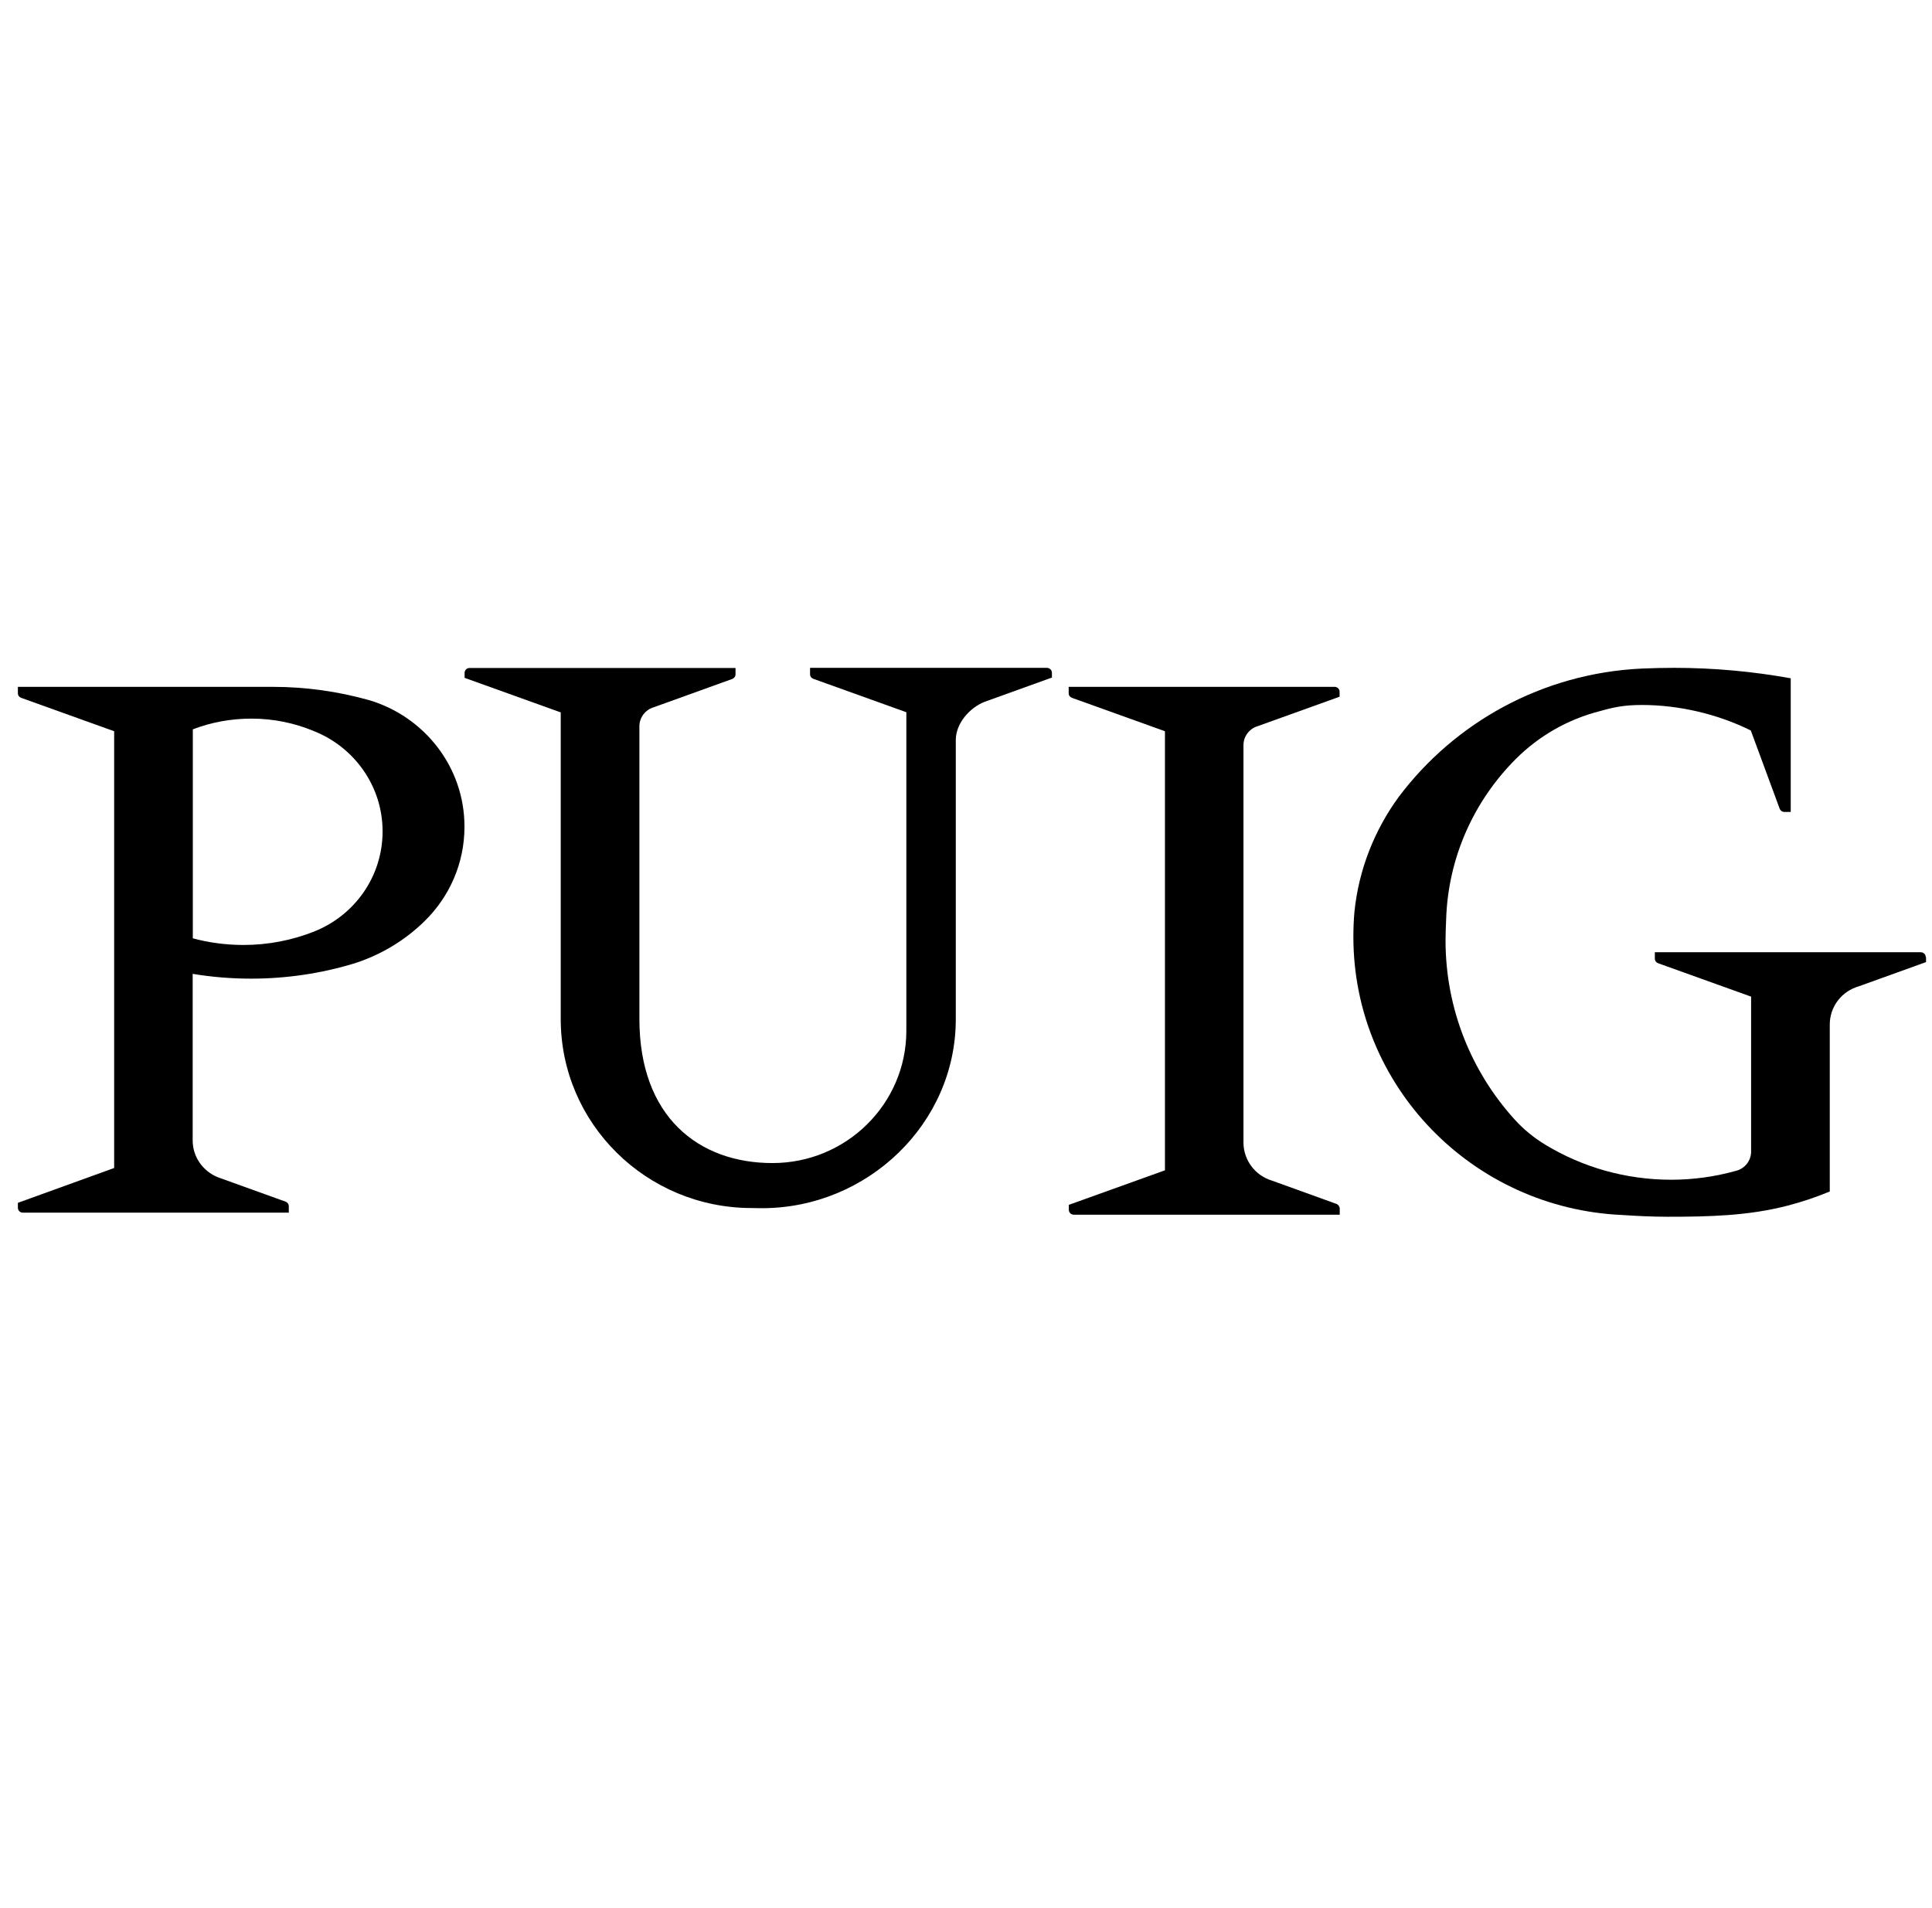 <svg width="81" height="80" viewBox="0 0 81 80" fill="none" xmlns="http://www.w3.org/2000/svg">
<path d="M80.528 39.924C80.645 39.924 80.738 40.015 80.738 40.13H80.75V40.337L77.914 41.359C77.896 41.363 77.88 41.368 77.865 41.373C77.854 41.377 77.844 41.381 77.834 41.384L77.772 41.408C77.15 41.651 76.714 42.254 76.714 42.953V49.955C76.142 50.192 75.551 50.393 74.936 50.551C73.293 50.977 71.638 51.014 69.921 51.014C69.281 51.014 68.647 50.983 68.02 50.941C61.744 50.667 56.741 45.551 56.741 39.279C56.741 38.932 56.754 38.585 56.784 38.245C56.963 36.45 57.634 34.789 58.649 33.402C60.987 30.299 64.654 28.225 68.838 28.03C69.287 28.012 69.73 28 70.179 28C71.853 28 73.49 28.152 75.077 28.438V34.041H74.806C74.72 34.041 74.646 33.986 74.616 33.913L73.404 30.628C72.031 29.941 70.395 29.557 68.838 29.557C68.081 29.557 67.644 29.655 67.084 29.813C65.718 30.16 64.506 30.865 63.546 31.826C61.811 33.566 60.71 35.933 60.63 38.555C60.618 38.749 60.605 39.242 60.605 39.431C60.605 42.314 61.7 44.949 63.503 46.938C63.879 47.352 64.316 47.71 64.802 48.002C66.334 48.927 68.136 49.462 70.068 49.462C71.01 49.462 71.927 49.329 72.794 49.085C73.151 48.994 73.416 48.666 73.416 48.282V41.785L69.521 40.386C69.435 40.355 69.38 40.282 69.38 40.191V39.924H80.528Z" fill="black"/>
<path d="M53.327 49.499L56.022 50.472C56.102 50.497 56.163 50.576 56.169 50.661V50.928H45.02C44.904 50.928 44.811 50.837 44.811 50.722V50.515L48.841 49.067V30.658L44.946 29.259C44.86 29.229 44.805 29.156 44.805 29.064V28.797H55.954C56.071 28.797 56.163 28.888 56.163 29.004V29.211L52.73 30.445C52.385 30.549 52.133 30.865 52.133 31.242V47.911C52.139 48.659 52.638 49.292 53.327 49.499Z" fill="black"/>
<path d="M43.887 28H33.962V28.268C33.962 28.359 34.018 28.432 34.104 28.462L37.999 29.861V43.215C37.999 46.275 35.488 48.763 32.387 48.763C29.286 48.763 26.807 46.822 26.807 42.722V30.452C26.807 30.075 27.059 29.758 27.403 29.655L30.695 28.468C30.775 28.438 30.837 28.365 30.837 28.274V28.006H19.688C19.571 28.006 19.479 28.097 19.479 28.213V28.42L23.509 29.868V42.728C23.509 47.102 27.096 50.649 31.52 50.649C31.547 50.649 31.64 50.65 31.732 50.652C31.824 50.653 31.917 50.655 31.944 50.655C36.368 50.655 40.072 47.108 40.072 42.734V31.017C40.078 30.324 40.651 29.679 41.266 29.43L44.102 28.408V28.207C44.102 28.091 44.004 28 43.887 28Z" fill="black"/>
<path fill-rule="evenodd" clip-rule="evenodd" d="M11.425 28.797C12.828 28.797 14.176 28.991 15.462 29.351C17.781 30.032 19.48 32.155 19.473 34.667C19.473 36.2 18.84 37.594 17.824 38.597C16.988 39.425 15.954 40.051 14.797 40.41C13.456 40.812 12.01 41.031 10.533 41.031C9.696 41.031 8.878 40.964 8.078 40.83V47.814C8.078 48.513 8.515 49.109 9.136 49.359L11.973 50.381C12.053 50.411 12.108 50.484 12.108 50.576V50.843H0.959C0.842 50.843 0.75 50.752 0.75 50.636V50.43L4.786 48.97V30.658L0.892 29.259C0.805 29.229 0.75 29.156 0.75 29.064V28.797H11.425ZM10.207 39.619C11.253 39.619 12.256 39.419 13.173 39.054C14.859 38.384 16.04 36.76 16.04 34.856C16.04 32.958 14.852 31.328 13.173 30.658C12.367 30.318 11.475 30.129 10.539 30.129C9.678 30.129 8.841 30.287 8.084 30.579V39.34C8.755 39.522 9.475 39.619 10.207 39.619Z" fill="black"/>
</svg>
